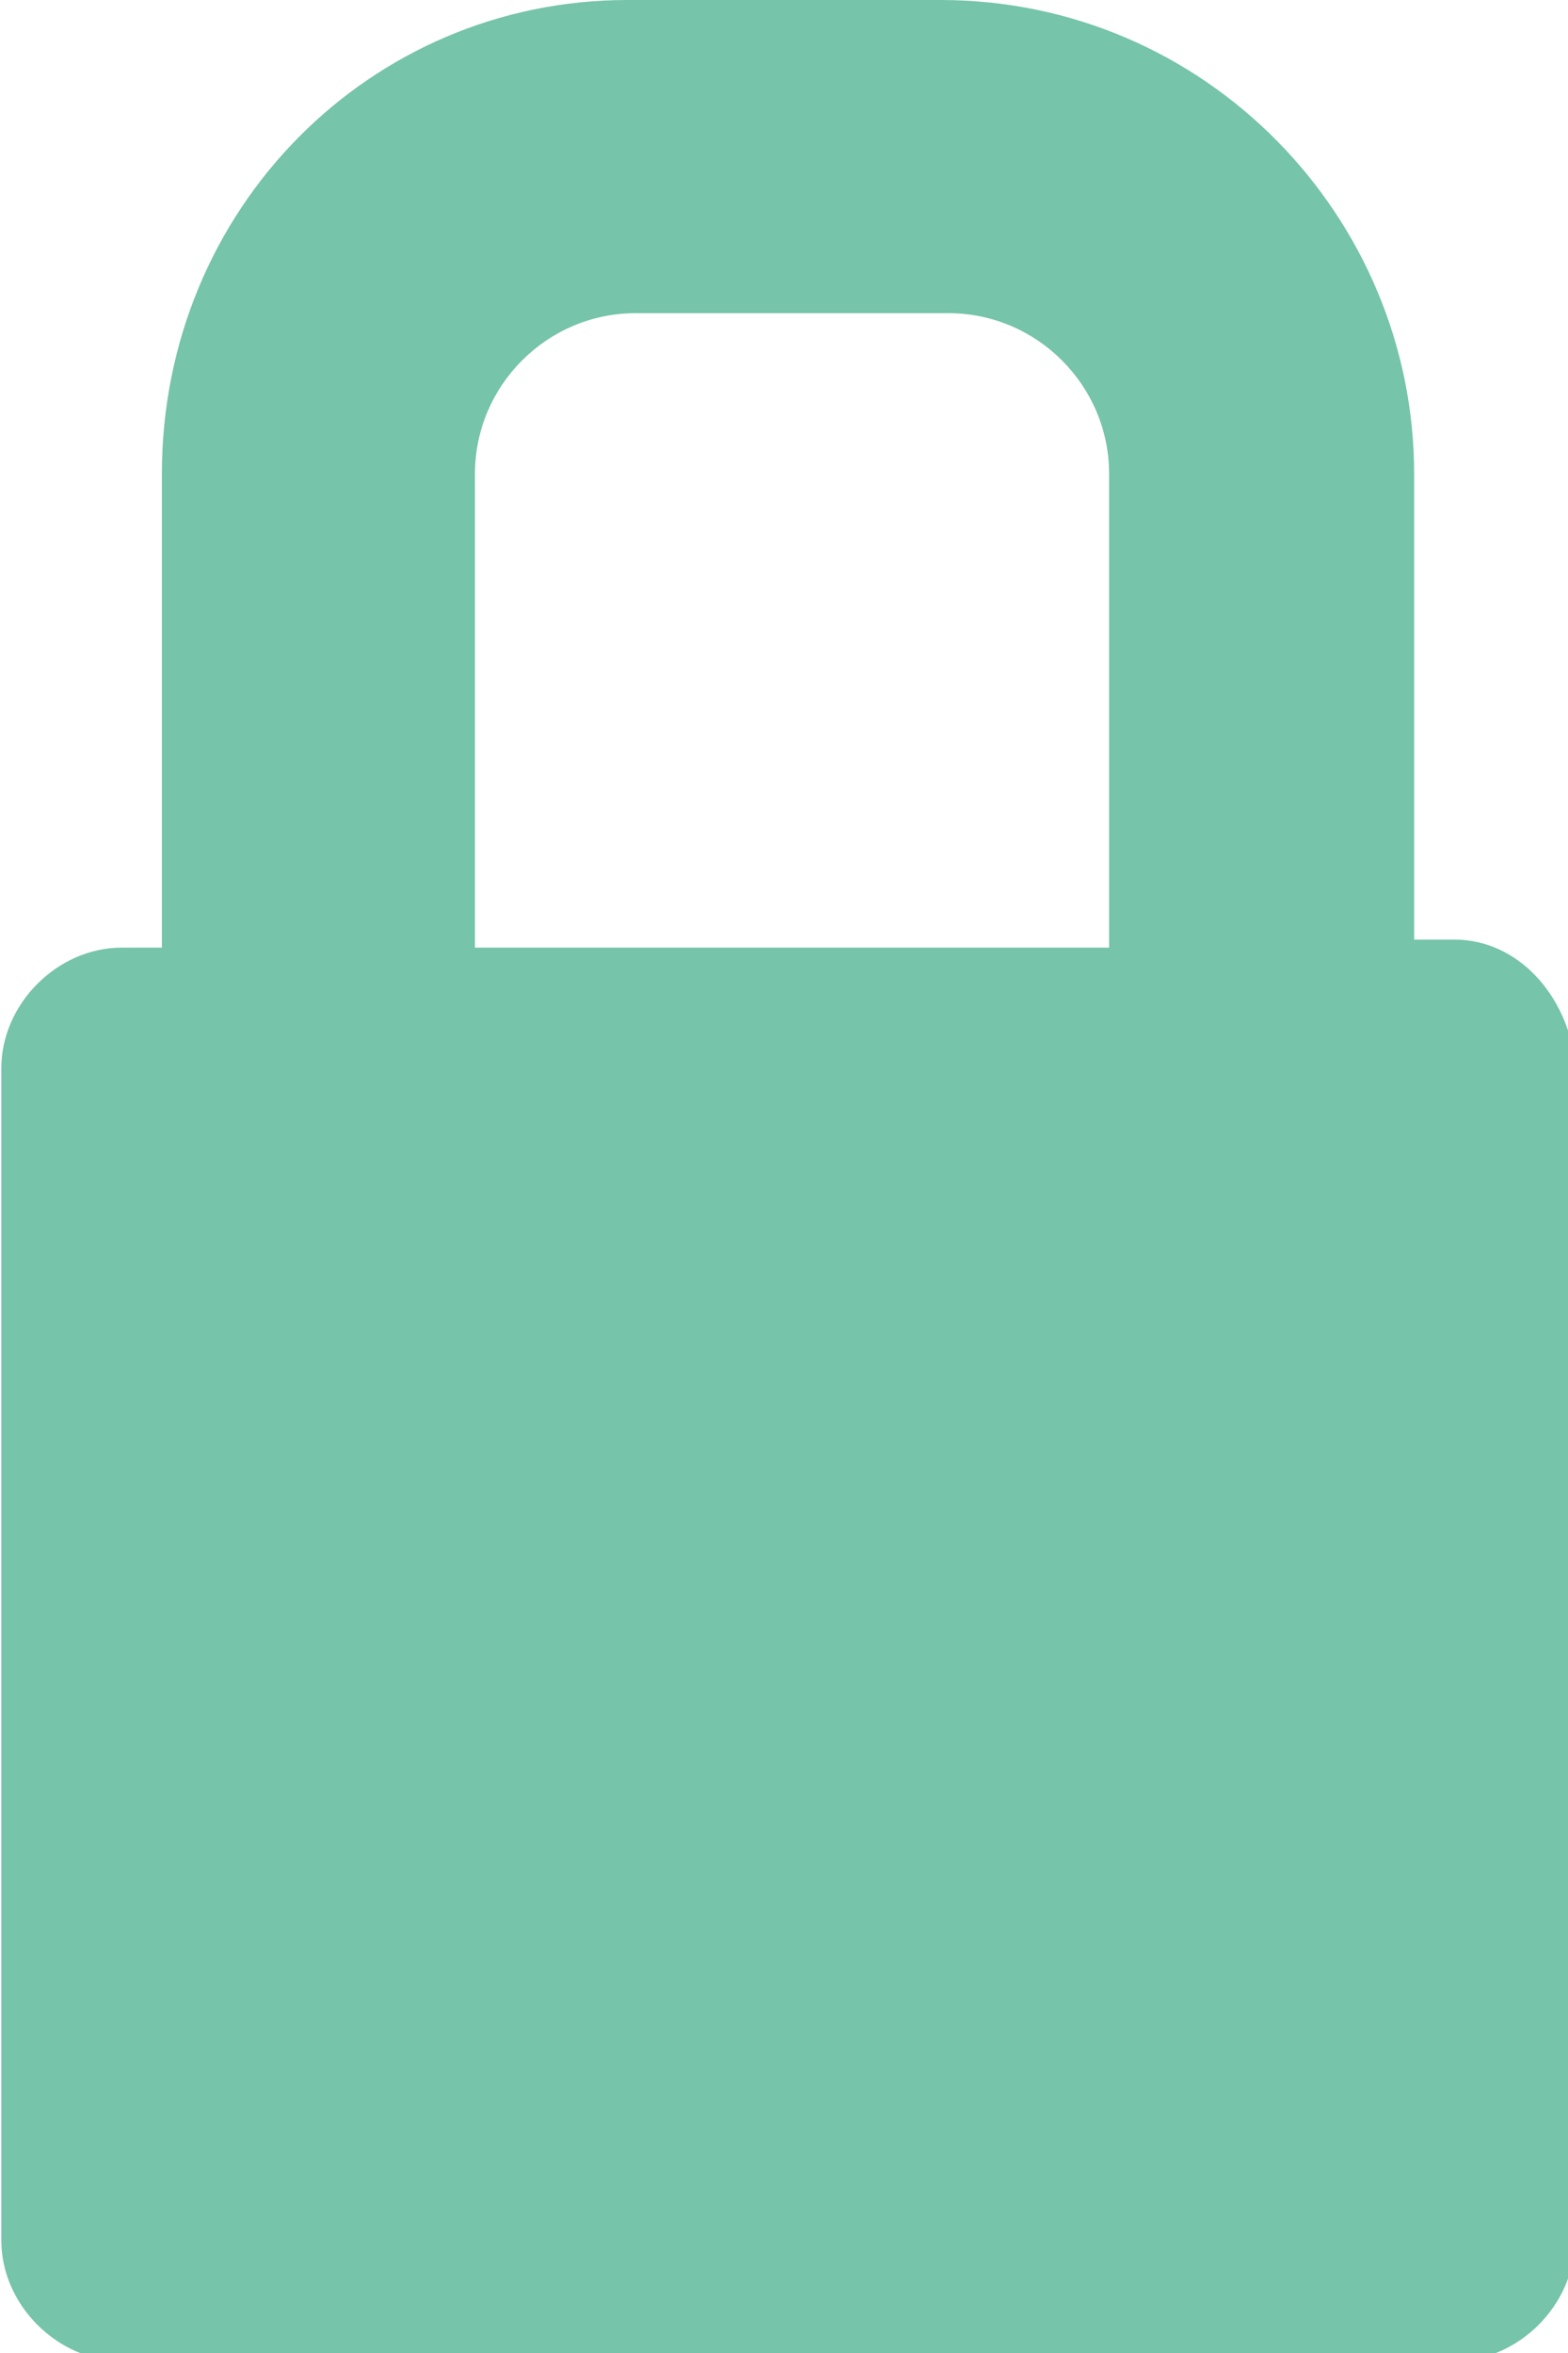 <?xml version="1.0" encoding="utf-8"?>
<!-- Generator: Adobe Illustrator 22.0.1, SVG Export Plug-In . SVG Version: 6.00 Build 0)  -->
<svg width="16" height="24" version="1.1" id="Layer_1" xmlns="http://www.w3.org/2000/svg" xmlns:xlink="http://www.w3.org/1999/xlink" x="0px" y="0px"
	 viewBox="0 0 19.5 29.3" style="enable-background:new 0 0 19.5 29.3;" xml:space="preserve">
<style type="text/css">
	.st0{fill:#76C4AA;}
</style>
<path class="st0" d="M18.1,11.7h-0.5V5.9c0-3.2-2.6-5.9-5.9-5.9H7.8C4.6,0,2,2.6,2,5.9v5.9H1.5c-0.8,0-1.5,0.7-1.5,1.5v14.6
	c0,0.8,0.7,1.5,1.5,1.5h16.6c0.8,0,1.5-0.7,1.5-1.5V13.2C19.5,12.4,18.9,11.7,18.1,11.7z M5.9,5.9c0-1.1,0.9-2,2-2h3.9
	c1.1,0,2,0.9,2,2v5.9H5.9V5.9z"/>
</svg>
